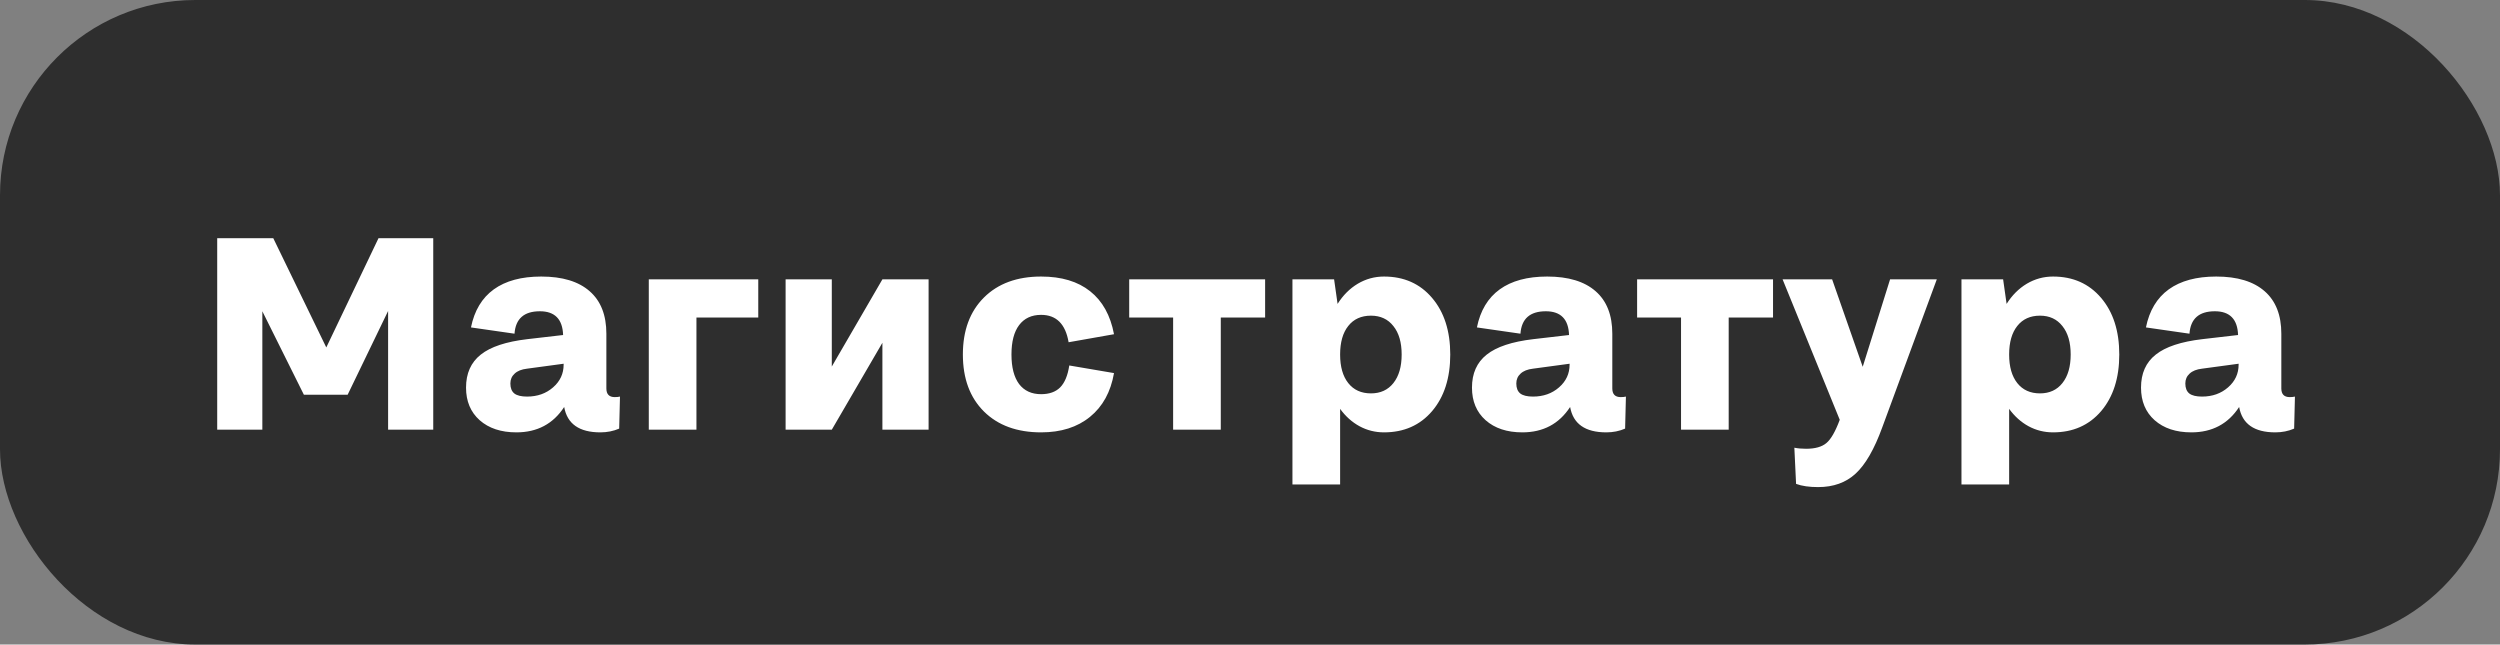 <?xml version="1.0" encoding="UTF-8"?> <svg xmlns="http://www.w3.org/2000/svg" width="128" height="33" viewBox="0 0 128 33" fill="none"><rect x="0" y="0" width="128" height="33" fill="#808080" stroke="none"/><rect width="128" height="33" rx="10" fill="#2E2E2E"></rect><path d="M11.121 22V12.197H13.992L16.706 17.789L19.379 12.197H22.182V22H19.871V15.923L17.8 20.209H15.558L13.432 15.937V22H11.121ZM24.114 16.764C24.288 15.902 24.677 15.253 25.283 14.815C25.889 14.378 26.698 14.159 27.71 14.159C28.795 14.159 29.622 14.41 30.191 14.911C30.761 15.408 31.046 16.133 31.046 17.085V19.888C31.046 20.184 31.189 20.332 31.477 20.332C31.581 20.332 31.67 20.323 31.743 20.305L31.702 21.945C31.406 22.073 31.085 22.137 30.738 22.137C29.658 22.137 29.041 21.704 28.886 20.838C28.321 21.704 27.505 22.137 26.439 22.137C25.655 22.137 25.028 21.929 24.559 21.515C24.094 21.1 23.861 20.544 23.861 19.847C23.861 19.117 24.112 18.555 24.613 18.158C25.115 17.757 25.91 17.493 26.999 17.365L28.831 17.153C28.804 16.342 28.407 15.937 27.642 15.937C26.83 15.937 26.398 16.319 26.343 17.085L24.114 16.764ZM26.131 19.635C26.131 19.867 26.199 20.038 26.336 20.148C26.473 20.252 26.689 20.305 26.985 20.305C27.514 20.305 27.958 20.148 28.318 19.833C28.678 19.519 28.858 19.131 28.858 18.671V18.623L26.985 18.876C26.707 18.908 26.495 18.992 26.35 19.129C26.204 19.261 26.131 19.43 26.131 19.635ZM33.218 22V14.303H38.823V16.258H35.658V22H33.218ZM40.223 22V14.303H42.588V18.767L45.179 14.303H47.544V22H45.179V17.55L42.588 22H40.223ZM57.037 17.112L54.713 17.523C54.553 16.588 54.084 16.121 53.305 16.121C52.817 16.121 52.441 16.297 52.177 16.648C51.917 16.994 51.787 17.495 51.787 18.151C51.787 18.808 51.917 19.311 52.177 19.662C52.441 20.009 52.817 20.182 53.305 20.182C53.724 20.182 54.05 20.065 54.282 19.833C54.515 19.596 54.67 19.222 54.747 18.712L57.037 19.102C56.869 20.068 56.459 20.815 55.807 21.344C55.16 21.872 54.326 22.137 53.305 22.137C52.074 22.137 51.099 21.781 50.379 21.07C49.659 20.355 49.299 19.382 49.299 18.151C49.299 16.921 49.659 15.948 50.379 15.232C51.099 14.517 52.074 14.159 53.305 14.159C54.349 14.159 55.185 14.41 55.814 14.911C56.447 15.412 56.855 16.146 57.037 17.112ZM60.064 22V16.258H57.815V14.303H64.774V16.258H62.504V22H60.064ZM70.862 22.137C70.411 22.137 69.992 22.032 69.605 21.822C69.222 21.613 68.891 21.316 68.614 20.934V24.803H66.173V14.303H68.306L68.484 15.56C68.762 15.118 69.106 14.774 69.516 14.528C69.931 14.282 70.379 14.159 70.862 14.159C71.883 14.159 72.704 14.524 73.323 15.253C73.943 15.982 74.253 16.948 74.253 18.151C74.253 19.355 73.943 20.321 73.323 21.05C72.704 21.774 71.883 22.137 70.862 22.137ZM70.193 20.141C70.68 20.141 71.063 19.965 71.341 19.614C71.624 19.259 71.765 18.771 71.765 18.151C71.765 17.532 71.624 17.046 71.341 16.695C71.063 16.34 70.68 16.162 70.193 16.162C69.696 16.162 69.308 16.338 69.031 16.689C68.752 17.039 68.614 17.527 68.614 18.151C68.614 18.776 68.752 19.263 69.031 19.614C69.308 19.965 69.696 20.141 70.193 20.141ZM75.618 16.764C75.792 15.902 76.181 15.253 76.787 14.815C77.394 14.378 78.202 14.159 79.214 14.159C80.299 14.159 81.126 14.41 81.696 14.911C82.265 15.408 82.55 16.133 82.55 17.085V19.888C82.55 20.184 82.694 20.332 82.981 20.332C83.086 20.332 83.174 20.323 83.247 20.305L83.206 21.945C82.91 22.073 82.589 22.137 82.243 22.137C81.162 22.137 80.545 21.704 80.39 20.838C79.825 21.704 79.009 22.137 77.943 22.137C77.159 22.137 76.532 21.929 76.063 21.515C75.598 21.1 75.365 20.544 75.365 19.847C75.365 19.117 75.616 18.555 76.118 18.158C76.619 17.757 77.414 17.493 78.503 17.365L80.335 17.153C80.308 16.342 79.911 15.937 79.146 15.937C78.335 15.937 77.902 16.319 77.847 17.085L75.618 16.764ZM77.635 19.635C77.635 19.867 77.703 20.038 77.84 20.148C77.977 20.252 78.193 20.305 78.49 20.305C79.018 20.305 79.463 20.148 79.823 19.833C80.183 19.519 80.363 19.131 80.363 18.671V18.623L78.49 18.876C78.212 18.908 78 18.992 77.854 19.129C77.708 19.261 77.635 19.43 77.635 19.635ZM86.069 22V16.258H83.82V14.303H90.779V16.258H88.509V22H86.069ZM96.772 14.303H99.164L96.368 21.891C95.963 23.003 95.51 23.789 95.008 24.249C94.511 24.709 93.871 24.939 93.087 24.939C92.632 24.939 92.256 24.885 91.959 24.775L91.871 22.923C92.048 22.959 92.249 22.977 92.472 22.977C92.932 22.977 93.279 22.88 93.511 22.684C93.743 22.492 93.971 22.096 94.195 21.494L91.269 14.303H93.805L95.371 18.78L96.772 14.303ZM105.117 22.137C104.665 22.137 104.246 22.032 103.859 21.822C103.476 21.613 103.146 21.316 102.868 20.934V24.803H100.427V14.303H102.56L102.738 15.56C103.016 15.118 103.36 14.774 103.77 14.528C104.185 14.282 104.634 14.159 105.117 14.159C106.137 14.159 106.958 14.524 107.578 15.253C108.197 15.982 108.507 16.948 108.507 18.151C108.507 19.355 108.197 20.321 107.578 21.05C106.958 21.774 106.137 22.137 105.117 22.137ZM104.447 20.141C104.934 20.141 105.317 19.965 105.595 19.614C105.878 19.259 106.019 18.771 106.019 18.151C106.019 17.532 105.878 17.046 105.595 16.695C105.317 16.34 104.934 16.162 104.447 16.162C103.95 16.162 103.563 16.338 103.285 16.689C103.007 17.039 102.868 17.527 102.868 18.151C102.868 18.776 103.007 19.263 103.285 19.614C103.563 19.965 103.95 20.141 104.447 20.141ZM109.872 16.764C110.046 15.902 110.435 15.253 111.041 14.815C111.648 14.378 112.456 14.159 113.468 14.159C114.553 14.159 115.38 14.41 115.95 14.911C116.519 15.408 116.804 16.133 116.804 17.085V19.888C116.804 20.184 116.948 20.332 117.235 20.332C117.34 20.332 117.428 20.323 117.501 20.305L117.46 21.945C117.164 22.073 116.843 22.137 116.497 22.137C115.416 22.137 114.799 21.704 114.644 20.838C114.079 21.704 113.263 22.137 112.197 22.137C111.413 22.137 110.786 21.929 110.317 21.515C109.852 21.1 109.62 20.544 109.62 19.847C109.62 19.117 109.87 18.555 110.372 18.158C110.873 17.757 111.668 17.493 112.757 17.365L114.589 17.153C114.562 16.342 114.165 15.937 113.4 15.937C112.589 15.937 112.156 16.319 112.101 17.085L109.872 16.764ZM111.889 19.635C111.889 19.867 111.957 20.038 112.094 20.148C112.231 20.252 112.447 20.305 112.744 20.305C113.272 20.305 113.717 20.148 114.077 19.833C114.437 19.519 114.617 19.131 114.617 18.671V18.623L112.744 18.876C112.466 18.908 112.254 18.992 112.108 19.129C111.962 19.261 111.889 19.43 111.889 19.635Z" fill="white"></path></svg> 